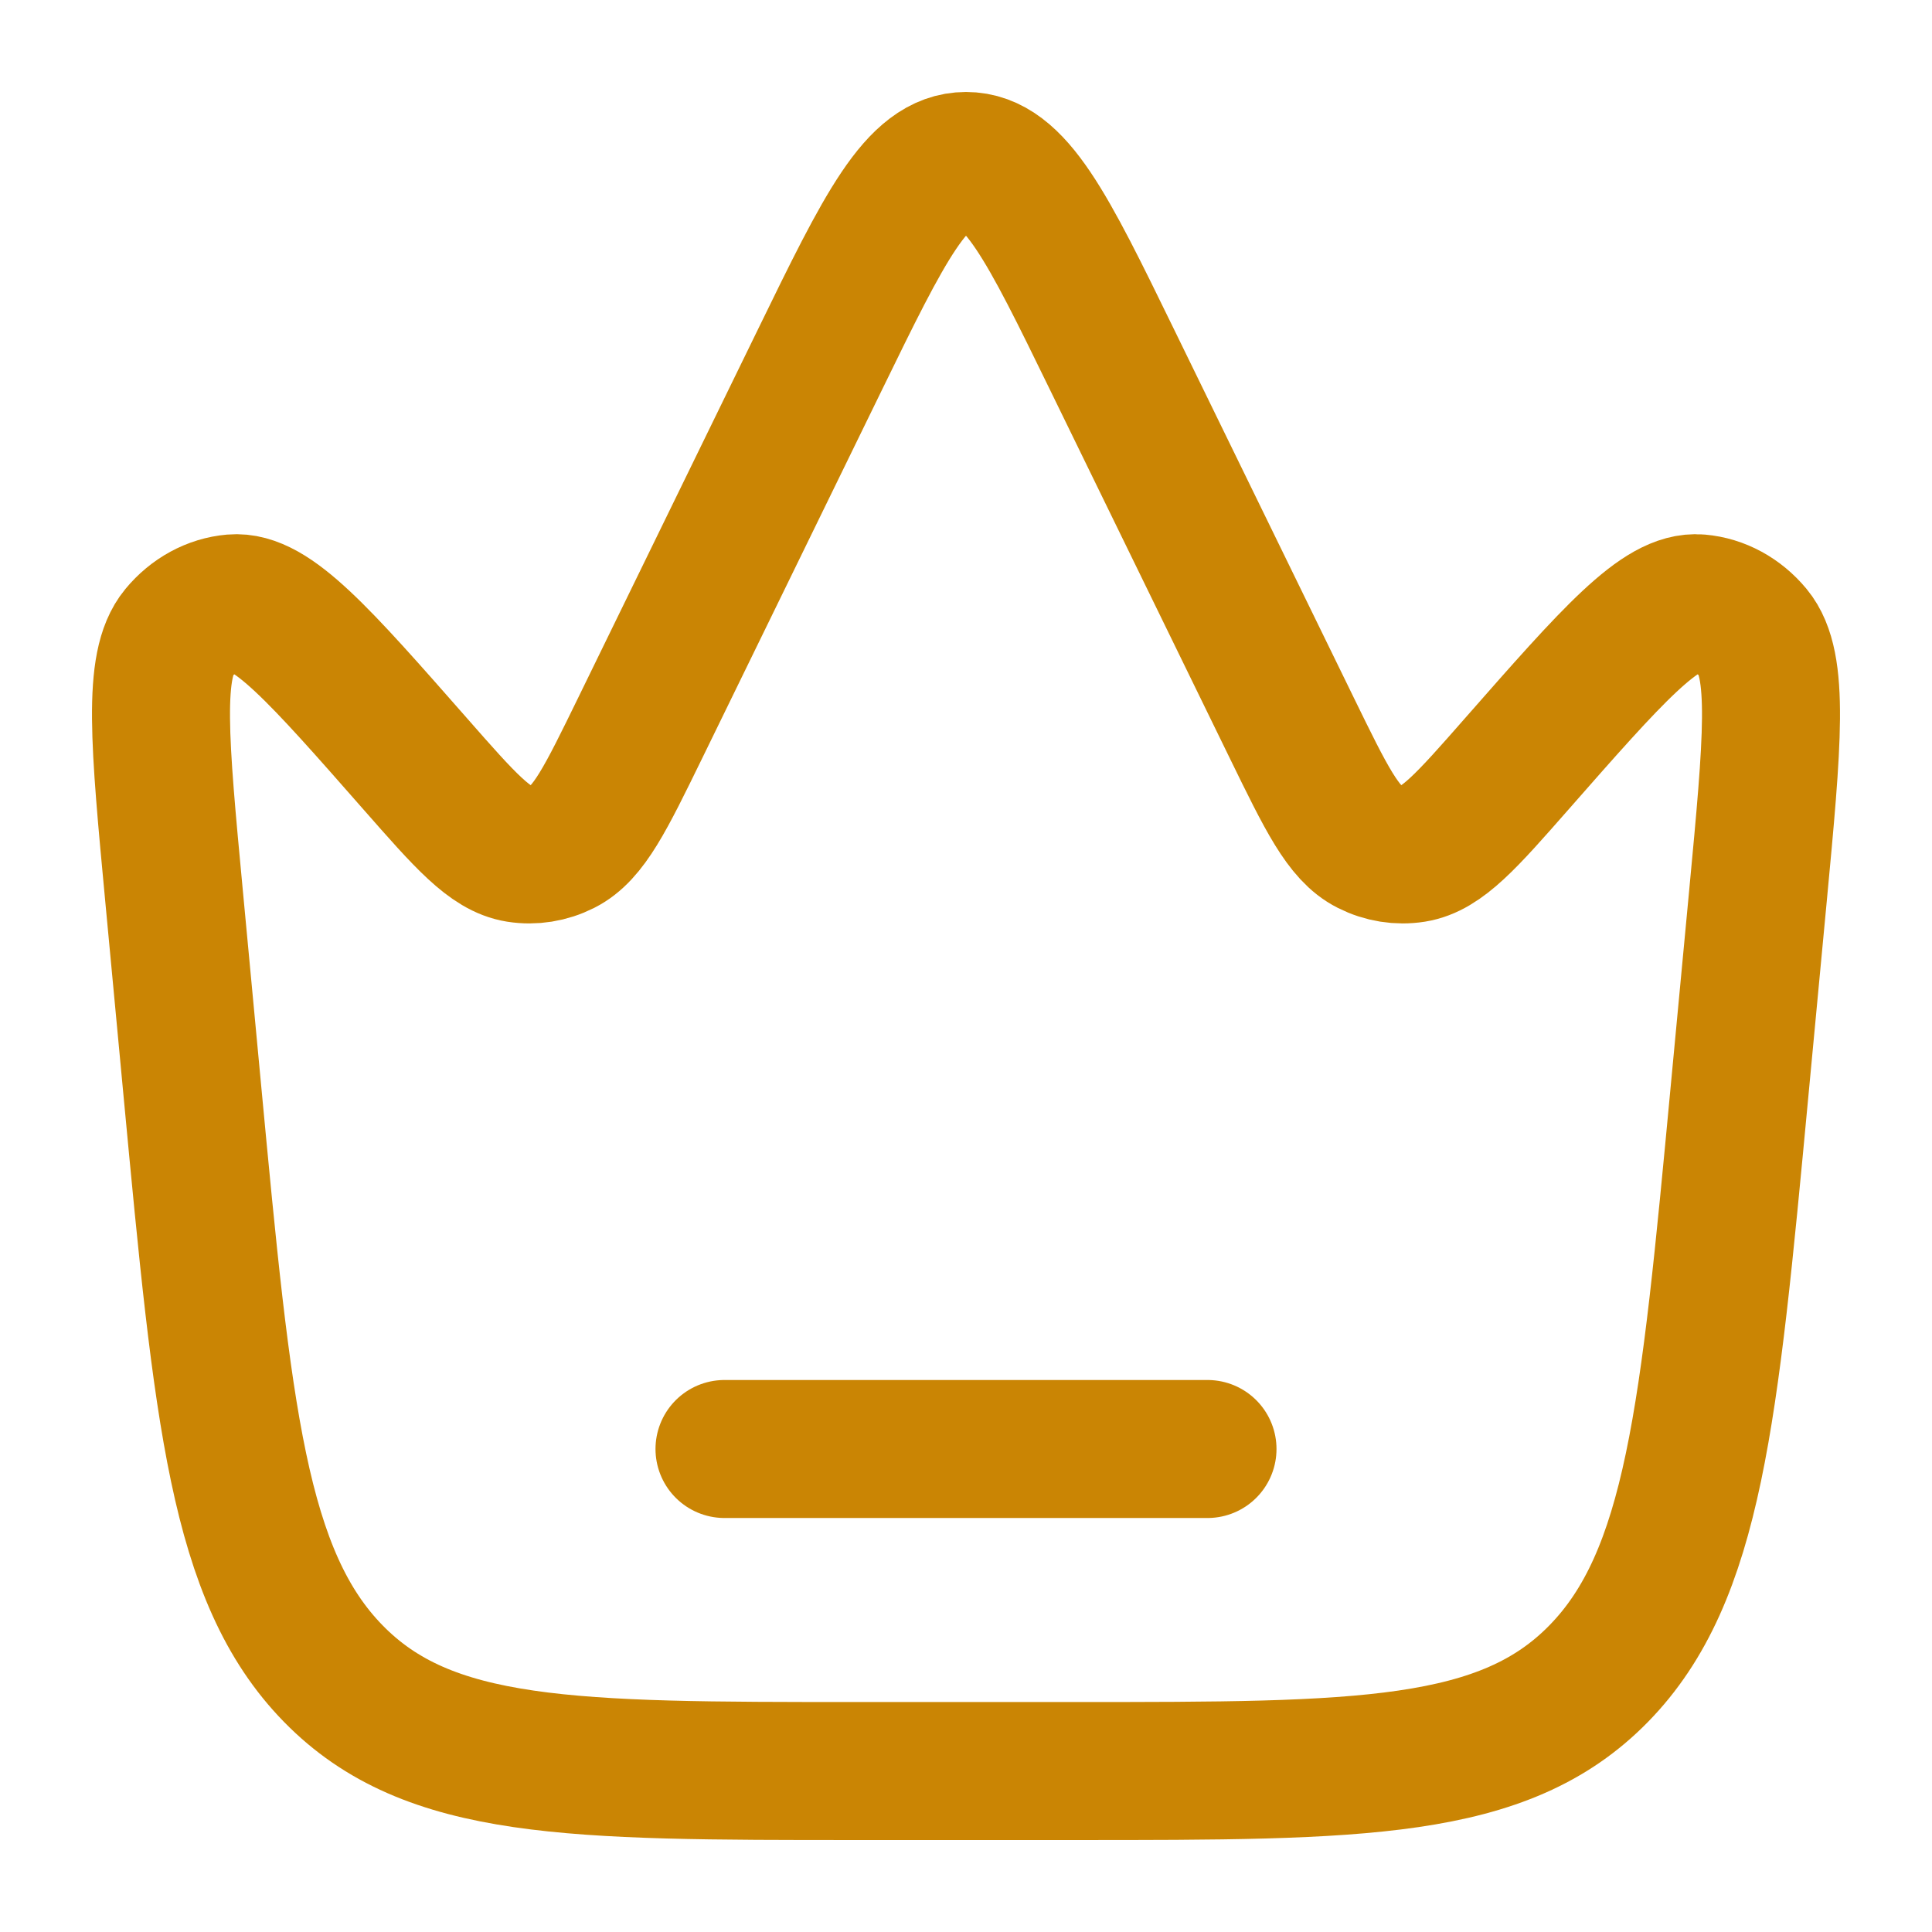 <svg width="28" height="28" viewBox="0 0 28 28" fill="none" xmlns="http://www.w3.org/2000/svg">
<g id="Linear / Essentional, UI / Crown Line">
<path id="Vector" d="M25.21 15.822L25.478 12.981C25.688 10.749 25.793 9.634 25.411 9.172C25.205 8.923 24.924 8.77 24.624 8.744C24.069 8.695 23.372 9.488 21.978 11.075C21.257 11.896 20.896 12.306 20.494 12.37C20.272 12.405 20.045 12.369 19.839 12.265C19.468 12.078 19.22 11.571 18.725 10.557L16.115 5.209C15.18 3.292 14.712 2.333 14 2.333C13.288 2.333 12.82 3.292 11.885 5.209L9.275 10.557C8.78 11.571 8.532 12.078 8.161 12.265C7.955 12.369 7.728 12.405 7.506 12.37C7.104 12.306 6.743 11.896 6.022 11.075C4.628 9.488 3.931 8.695 3.376 8.744C3.076 8.77 2.795 8.923 2.589 9.172C2.207 9.634 2.312 10.749 2.522 12.981L2.789 15.822C3.23 20.503 3.45 22.844 4.83 24.255C6.21 25.667 8.278 25.667 12.413 25.667H15.587C19.722 25.667 21.79 25.667 23.17 24.255C24.55 22.844 24.77 20.503 25.21 15.822Z" stroke="#CA8504" stroke-width="2"/>
<path id="Vector_2" d="M10.5 21H17.5" stroke="#CA8504" stroke-width="2" stroke-linecap="round"/>
</g>
</svg>
